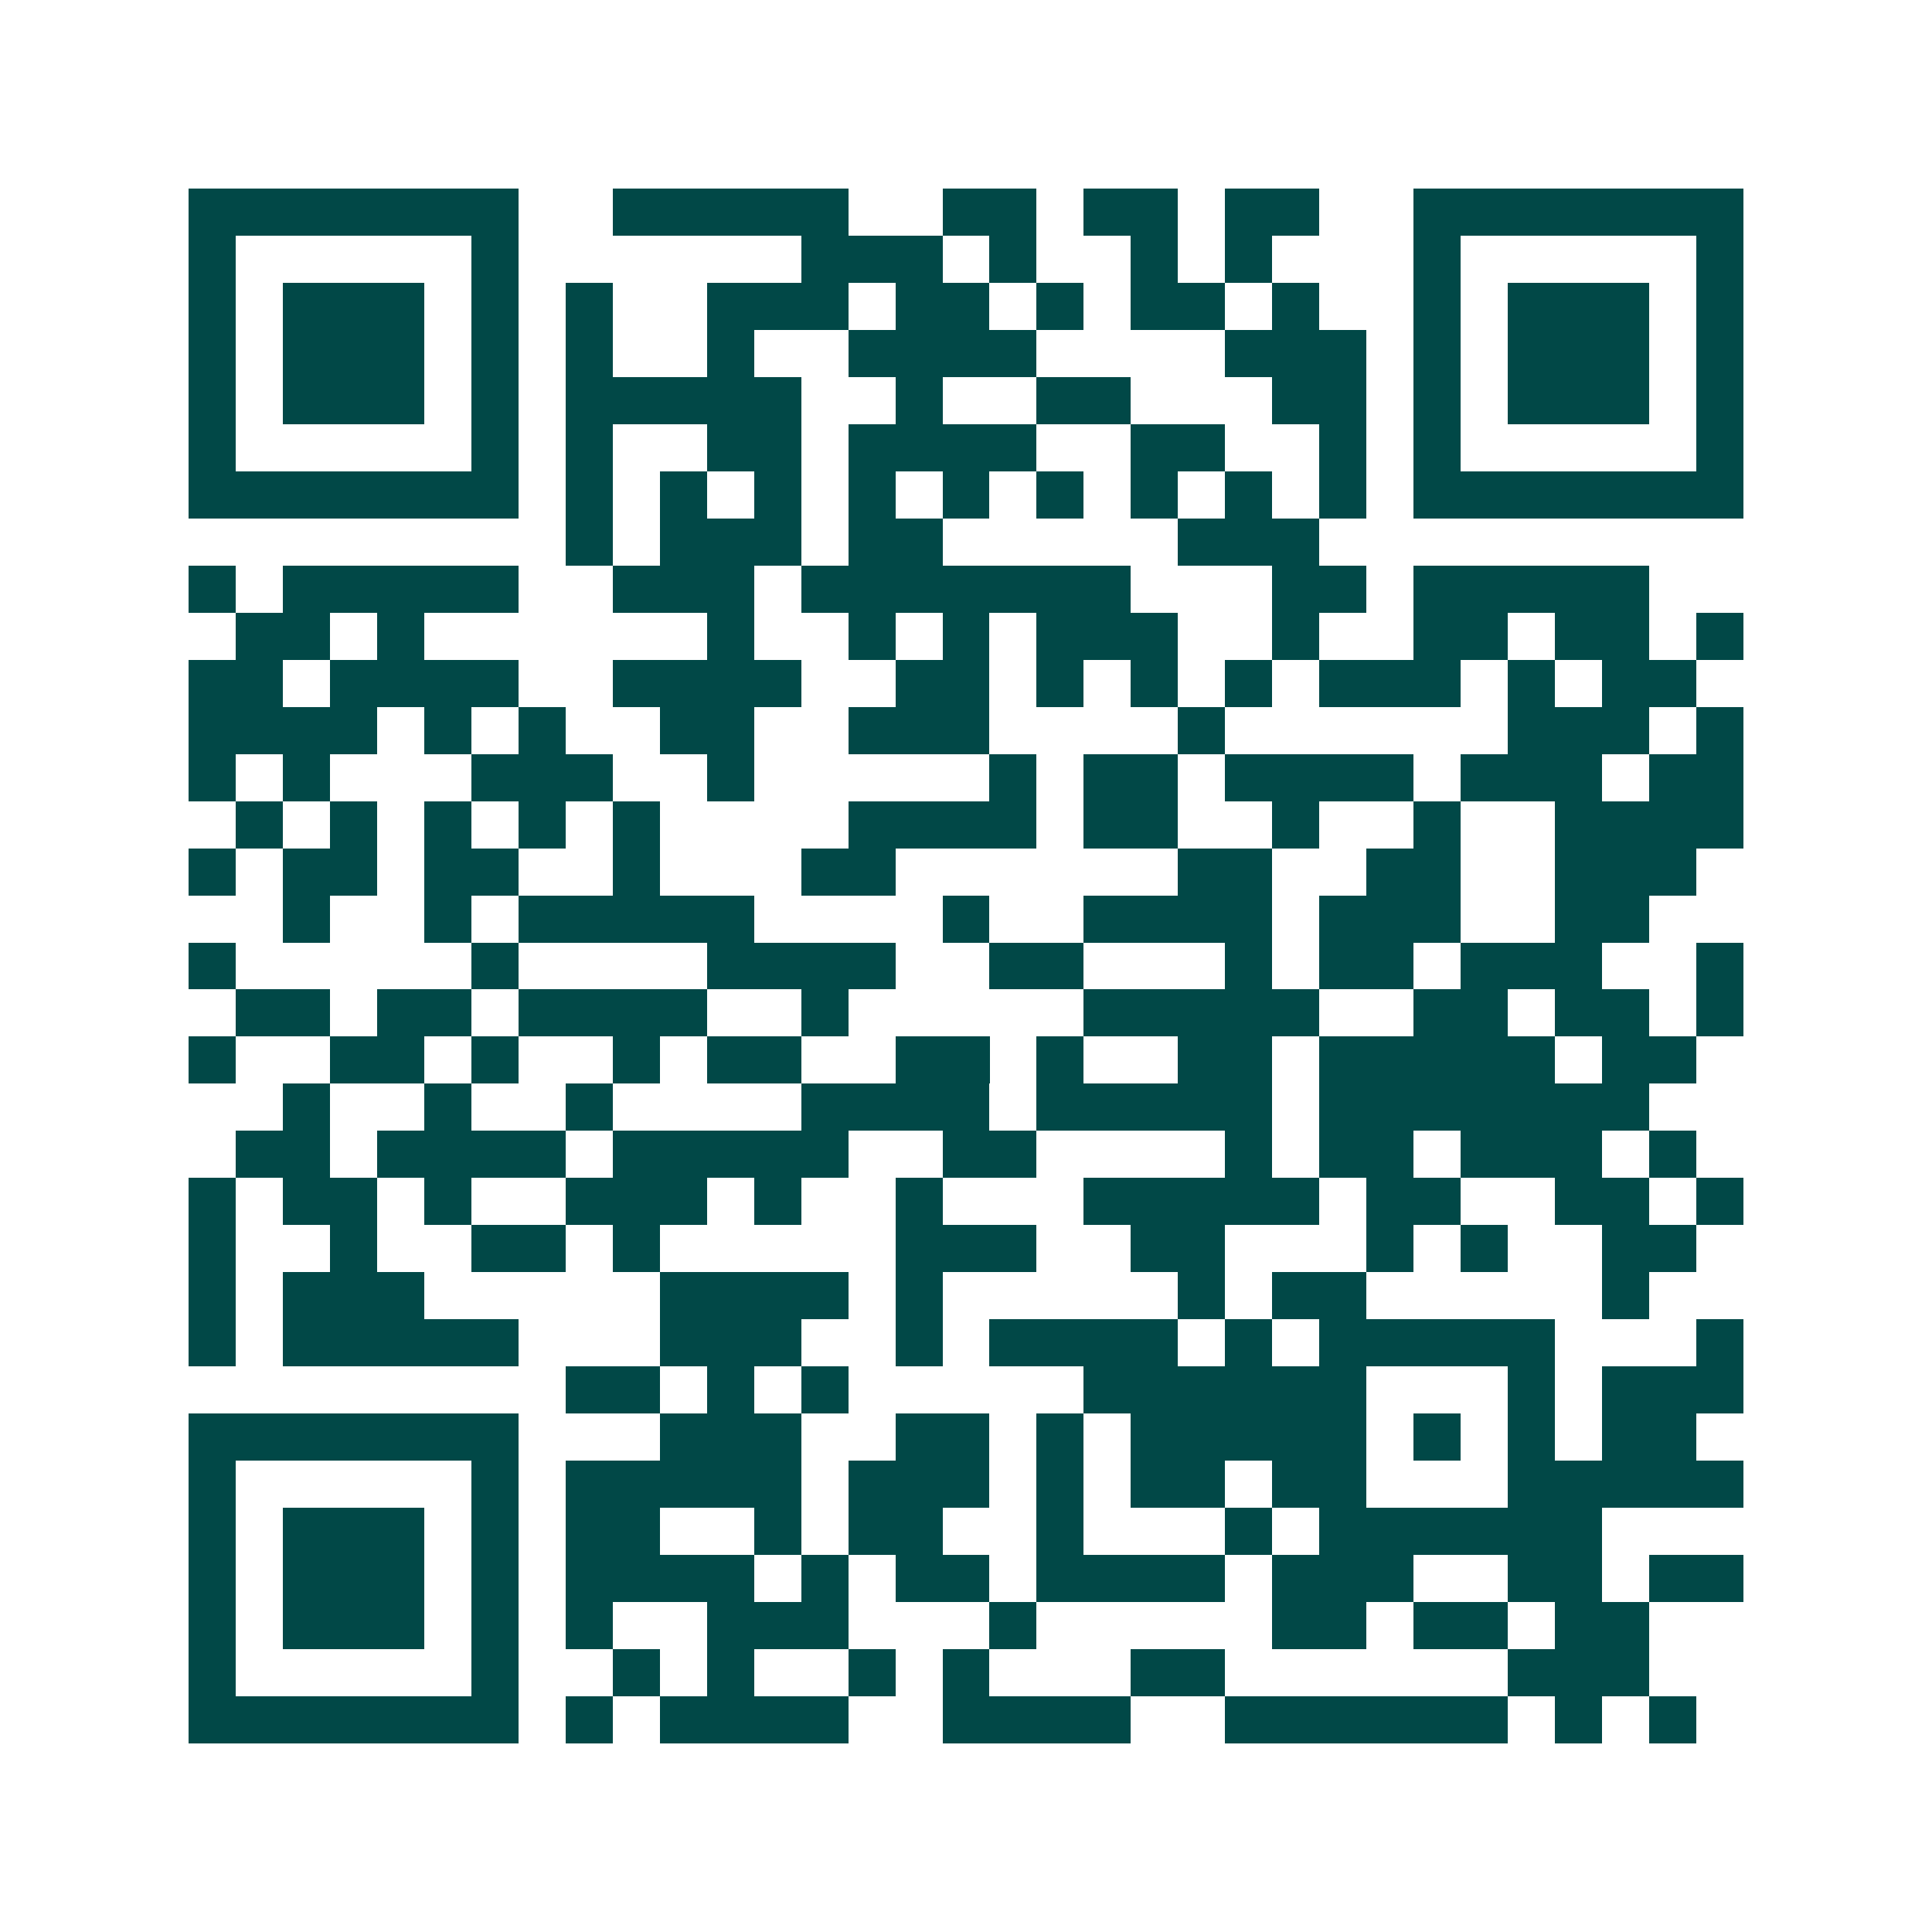 <svg xmlns="http://www.w3.org/2000/svg" width="200" height="200" viewBox="0 0 41 41" shape-rendering="crispEdges"><path fill="#ffffff" d="M0 0h41v41H0z"/><path stroke="#014847" d="M4 4.5h7m2 0h5m2 0h2m1 0h2m1 0h2m2 0h7M4 5.5h1m5 0h1m6 0h3m1 0h1m2 0h1m1 0h1m3 0h1m5 0h1M4 6.5h1m1 0h3m1 0h1m1 0h1m2 0h3m1 0h2m1 0h1m1 0h2m1 0h1m2 0h1m1 0h3m1 0h1M4 7.5h1m1 0h3m1 0h1m1 0h1m2 0h1m2 0h4m4 0h3m1 0h1m1 0h3m1 0h1M4 8.5h1m1 0h3m1 0h1m1 0h5m2 0h1m2 0h2m3 0h2m1 0h1m1 0h3m1 0h1M4 9.5h1m5 0h1m1 0h1m2 0h2m1 0h4m2 0h2m2 0h1m1 0h1m5 0h1M4 10.5h7m1 0h1m1 0h1m1 0h1m1 0h1m1 0h1m1 0h1m1 0h1m1 0h1m1 0h1m1 0h7M12 11.5h1m1 0h3m1 0h2m5 0h3M4 12.5h1m1 0h5m2 0h3m1 0h7m3 0h2m1 0h5M5 13.5h2m1 0h1m6 0h1m2 0h1m1 0h1m1 0h3m2 0h1m2 0h2m1 0h2m1 0h1M4 14.5h2m1 0h4m2 0h4m2 0h2m1 0h1m1 0h1m1 0h1m1 0h3m1 0h1m1 0h2M4 15.5h4m1 0h1m1 0h1m2 0h2m2 0h3m4 0h1m6 0h3m1 0h1M4 16.5h1m1 0h1m3 0h3m2 0h1m5 0h1m1 0h2m1 0h4m1 0h3m1 0h2M5 17.5h1m1 0h1m1 0h1m1 0h1m1 0h1m4 0h4m1 0h2m2 0h1m2 0h1m2 0h4M4 18.5h1m1 0h2m1 0h2m2 0h1m3 0h2m6 0h2m2 0h2m2 0h3M6 19.5h1m2 0h1m1 0h5m4 0h1m2 0h4m1 0h3m2 0h2M4 20.5h1m5 0h1m4 0h4m2 0h2m3 0h1m1 0h2m1 0h3m2 0h1M5 21.5h2m1 0h2m1 0h4m2 0h1m5 0h5m2 0h2m1 0h2m1 0h1M4 22.5h1m2 0h2m1 0h1m2 0h1m1 0h2m2 0h2m1 0h1m2 0h2m1 0h5m1 0h2M6 23.5h1m2 0h1m2 0h1m4 0h4m1 0h5m1 0h7M5 24.5h2m1 0h4m1 0h5m2 0h2m4 0h1m1 0h2m1 0h3m1 0h1M4 25.5h1m1 0h2m1 0h1m2 0h3m1 0h1m2 0h1m3 0h5m1 0h2m2 0h2m1 0h1M4 26.5h1m2 0h1m2 0h2m1 0h1m5 0h3m2 0h2m3 0h1m1 0h1m2 0h2M4 27.5h1m1 0h3m5 0h4m1 0h1m5 0h1m1 0h2m5 0h1M4 28.5h1m1 0h5m3 0h3m2 0h1m1 0h4m1 0h1m1 0h5m3 0h1M12 29.5h2m1 0h1m1 0h1m5 0h6m3 0h1m1 0h3M4 30.5h7m3 0h3m2 0h2m1 0h1m1 0h5m1 0h1m1 0h1m1 0h2M4 31.5h1m5 0h1m1 0h5m1 0h3m1 0h1m1 0h2m1 0h2m3 0h5M4 32.5h1m1 0h3m1 0h1m1 0h2m2 0h1m1 0h2m2 0h1m3 0h1m1 0h6M4 33.5h1m1 0h3m1 0h1m1 0h4m1 0h1m1 0h2m1 0h4m1 0h3m2 0h2m1 0h2M4 34.5h1m1 0h3m1 0h1m1 0h1m2 0h3m3 0h1m5 0h2m1 0h2m1 0h2M4 35.5h1m5 0h1m2 0h1m1 0h1m2 0h1m1 0h1m3 0h2m6 0h3M4 36.5h7m1 0h1m1 0h4m2 0h4m2 0h6m1 0h1m1 0h1"/></svg>
